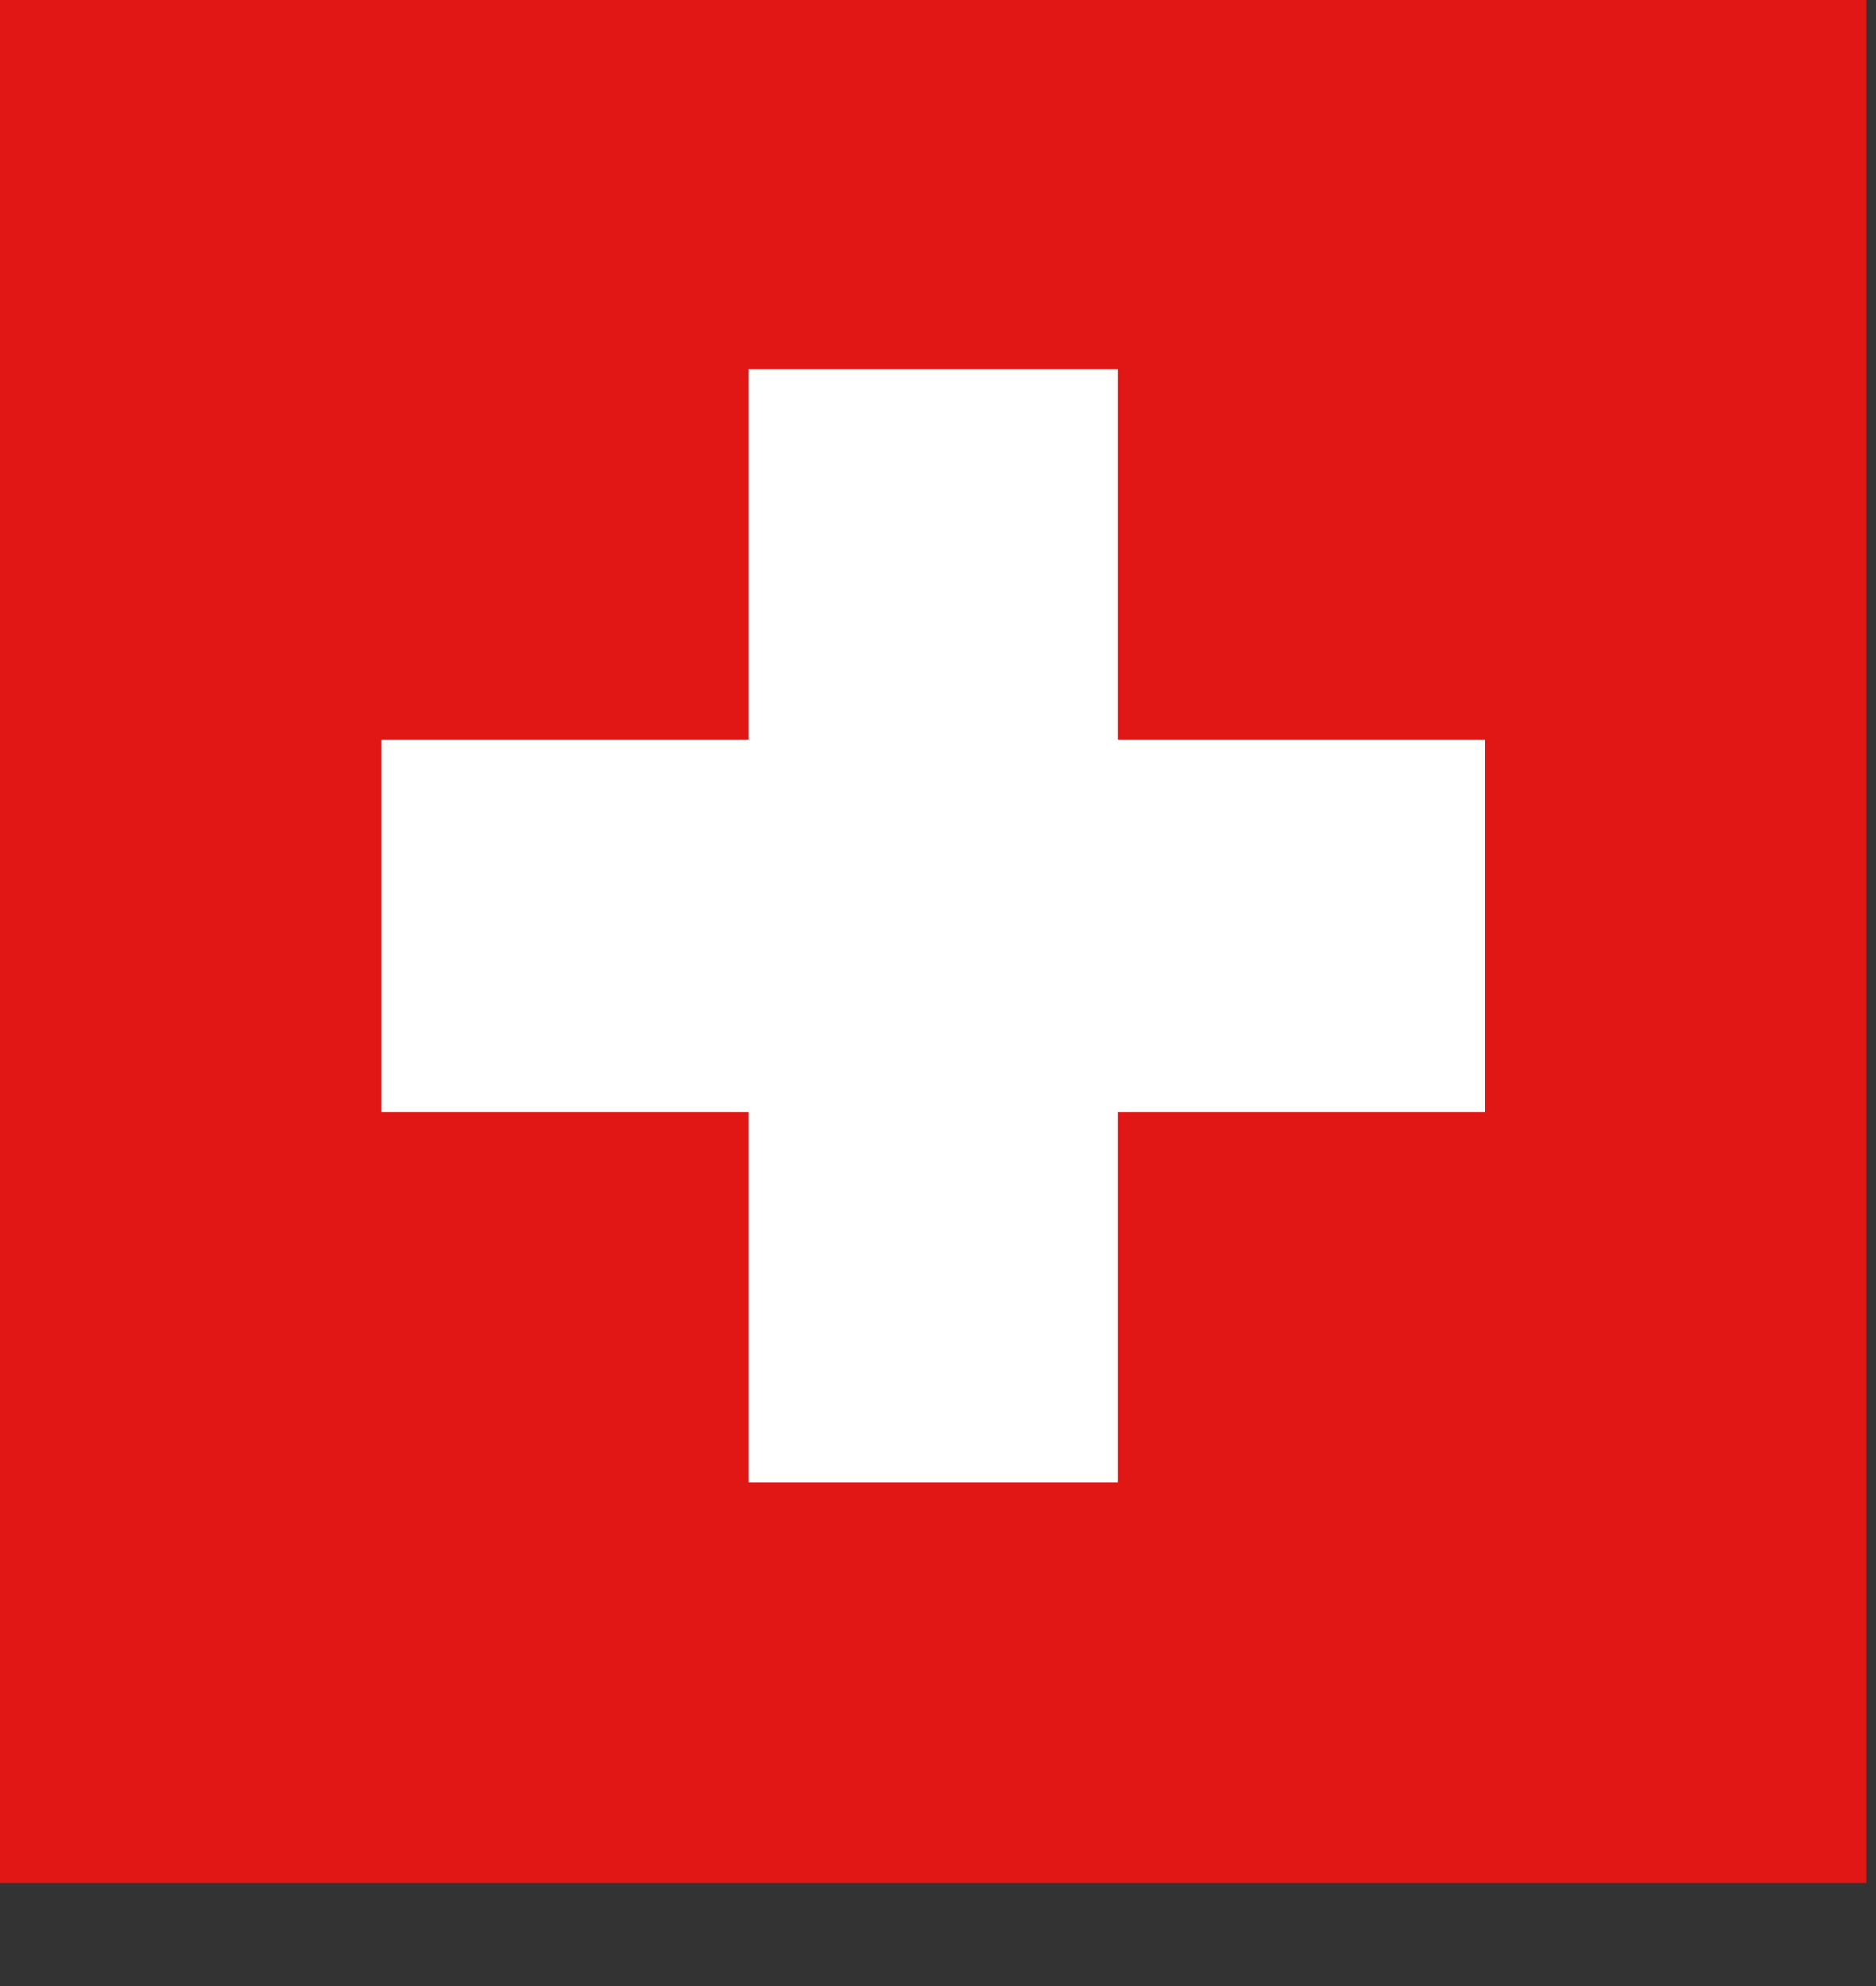 <svg width="17" height="18" viewBox="0 0 17 18" fill="none" xmlns="http://www.w3.org/2000/svg">
<rect x="0" y="0" width="17" height="18" fill="#333333" stroke="none"/>
<rect width="16.913" height="17.066" fill="#E01714"/>
<path fill-rule="evenodd" clip-rule="evenodd" d="M6.784 13.436H10.13L10.13 10.079H13.457V6.704L10.13 6.704L10.13 3.346L6.784 3.346L6.784 6.704L3.457 6.704V10.079H6.784L6.784 13.436Z" fill="white"/>
</svg>
